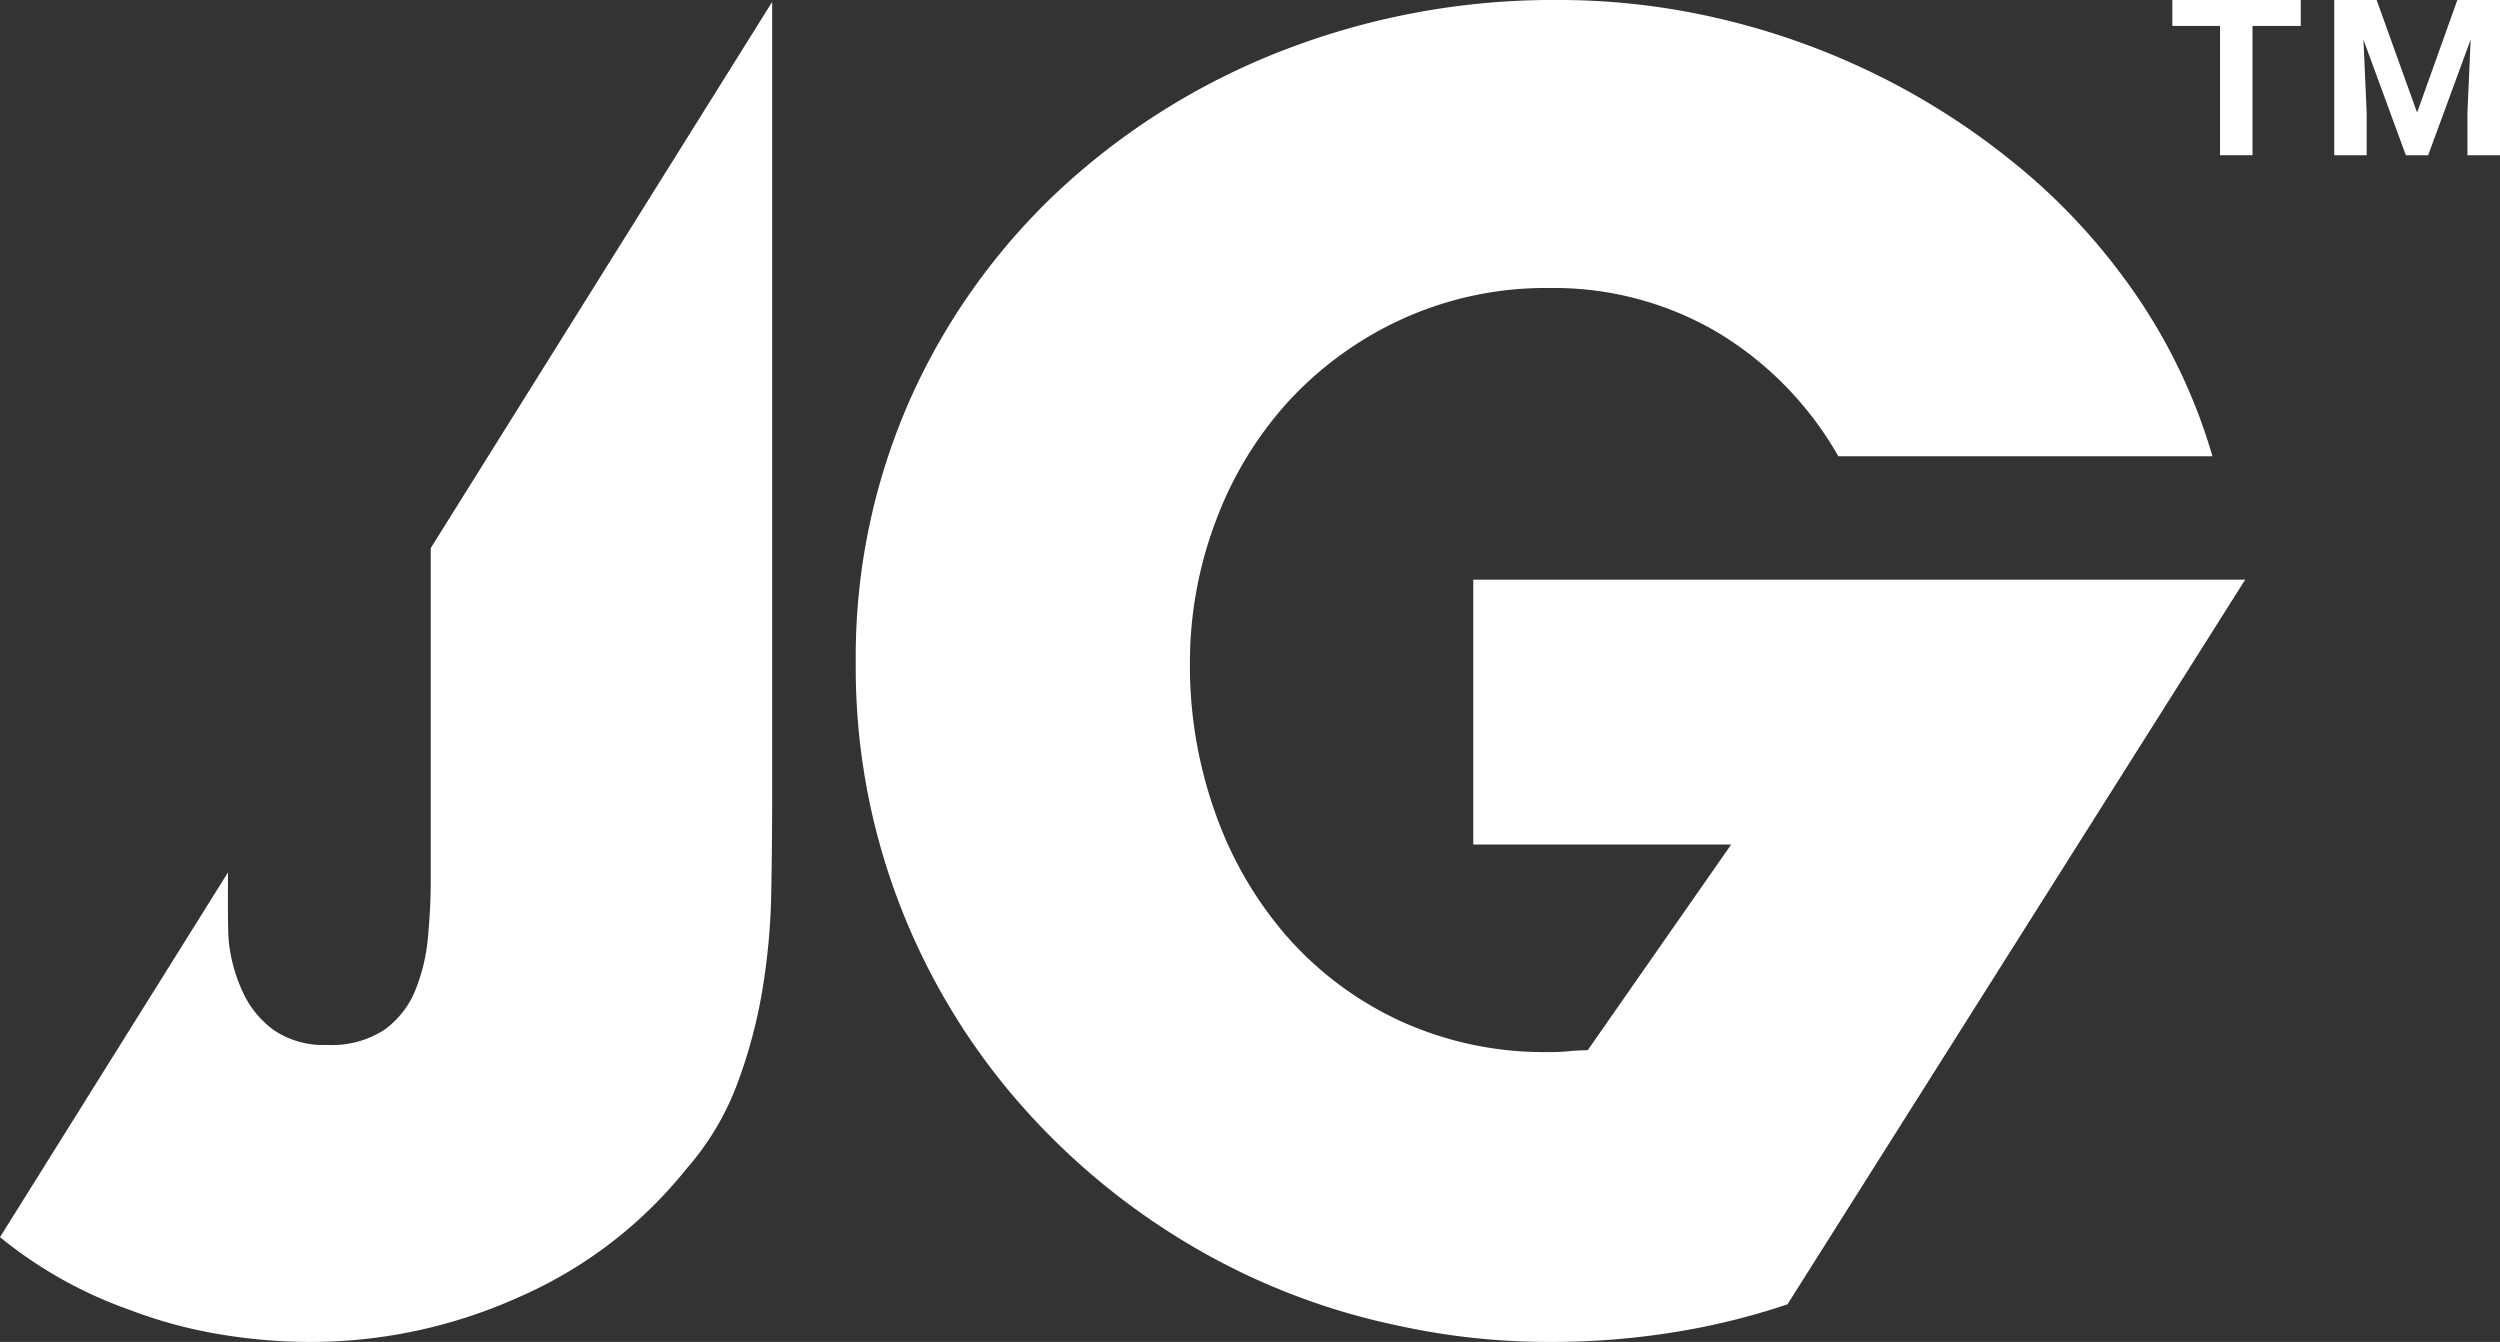 <svg xmlns="http://www.w3.org/2000/svg" xmlns:xlink="http://www.w3.org/1999/xlink" width="136.275" height="73.148" viewBox="0 0 136.275 73.148"><rect x="0" y="0" width="136.275" height="73.148" fill="#333333" stroke="none"/><defs><clipPath id="clip-path"><path id="Path_15" data-name="Path 15" d="M0,0H136.275V-73.148H0Z" fill="#fff"></path></clipPath></defs><g id="Group_17" data-name="Group 17" transform="translate(0 73.148)"><g id="Group_12" data-name="Group 12" transform="translate(118.414 -73.147)"><path id="Path_11" data-name="Path 11" d="M0,0V1.413H2.6V8.461h1.77V1.413H7V0Z" fill="#fff"></path></g><g id="Group_13" data-name="Group 13" transform="translate(133.95 -73.147)"><path id="Path_12" data-name="Path 12" d="M0,0-2.194,6.136-4.4,0H-6.712V8.461h1.769V6.149l-.175-3.986,2.312,6.3h1.214L.726,2.156.549,6.149V8.461H2.325V0Z" fill="#fff"></path></g><g id="Group_16" data-name="Group 16" clip-path="url(#clip-path)"><g id="Group_14" data-name="Group 14" transform="translate(23.48 -43.273)"><path id="Path_13" data-name="Path 13" d="M0,0V18.111q0,1.463-.149,3.071a10.056,10.056,0,0,1-.693,2.926,4.945,4.945,0,0,1-1.682,2.147,5.213,5.213,0,0,1-3.119.828,4.817,4.817,0,0,1-2.872-.78,5.238,5.238,0,0,1-1.682-2,8.719,8.719,0,0,1-.792-2.683c-.087-.637-.068-2.481-.062-3.943L-23.48,37.562a23.541,23.541,0,0,0,7.046,3.956,25.456,25.456,0,0,0,4.8,1.316,29.861,29.861,0,0,0,5.1.44A27.648,27.648,0,0,0,4.8,40.834a23.968,23.968,0,0,0,9.158-7.021,14.91,14.91,0,0,0,2.722-4.535,27.413,27.413,0,0,0,1.386-5.122,36.121,36.121,0,0,0,.495-5.363q.05-2.73.05-5.364v-43.2Z" fill="#fff"></path></g><g id="Group_15" data-name="Group 15" transform="translate(80.308 -41.549)"><path id="Path_14" data-name="Path 14" d="M0,0V14.436H14.058L6.237,25.65c-.331,0-.661.017-.99.049a10.427,10.427,0,0,1-1.089.05A18.868,18.868,0,0,1-4.01,24.041a18.622,18.622,0,0,1-6.138-4.583,20.7,20.7,0,0,1-3.911-6.73,23.835,23.835,0,0,1-1.386-8.144,21.8,21.8,0,0,1,1.436-7.851A20,20,0,0,1-10-9.8a19.324,19.324,0,0,1,6.188-4.437A18.9,18.9,0,0,1,4.158-15.9a17.627,17.627,0,0,1,9.108,2.389A18.607,18.607,0,0,1,19.9-6.729H40.294a30.775,30.775,0,0,0-4.851-9.753,33.8,33.8,0,0,0-6.089-6.339A39.614,39.614,0,0,0,21.83-27.6a39.959,39.959,0,0,0-8.366-2.974A38.365,38.365,0,0,0,4.653-31.6,40.794,40.794,0,0,0-10.2-28.917a38.1,38.1,0,0,0-12.178,7.509,35.255,35.255,0,0,0-8.267,11.46A34.662,34.662,0,0,0-33.661,4.584a35.868,35.868,0,0,0,2.228,12.68,36.3,36.3,0,0,0,6.187,10.678A38.11,38.11,0,0,0-15.89,35.99,37.046,37.046,0,0,0-4.059,40.67a38.263,38.263,0,0,0,8.316.879,41.569,41.569,0,0,0,6.732-.537A38.283,38.283,0,0,0,17.127,39.5L42.076,0Z" fill="#fff"></path></g></g></g></svg>